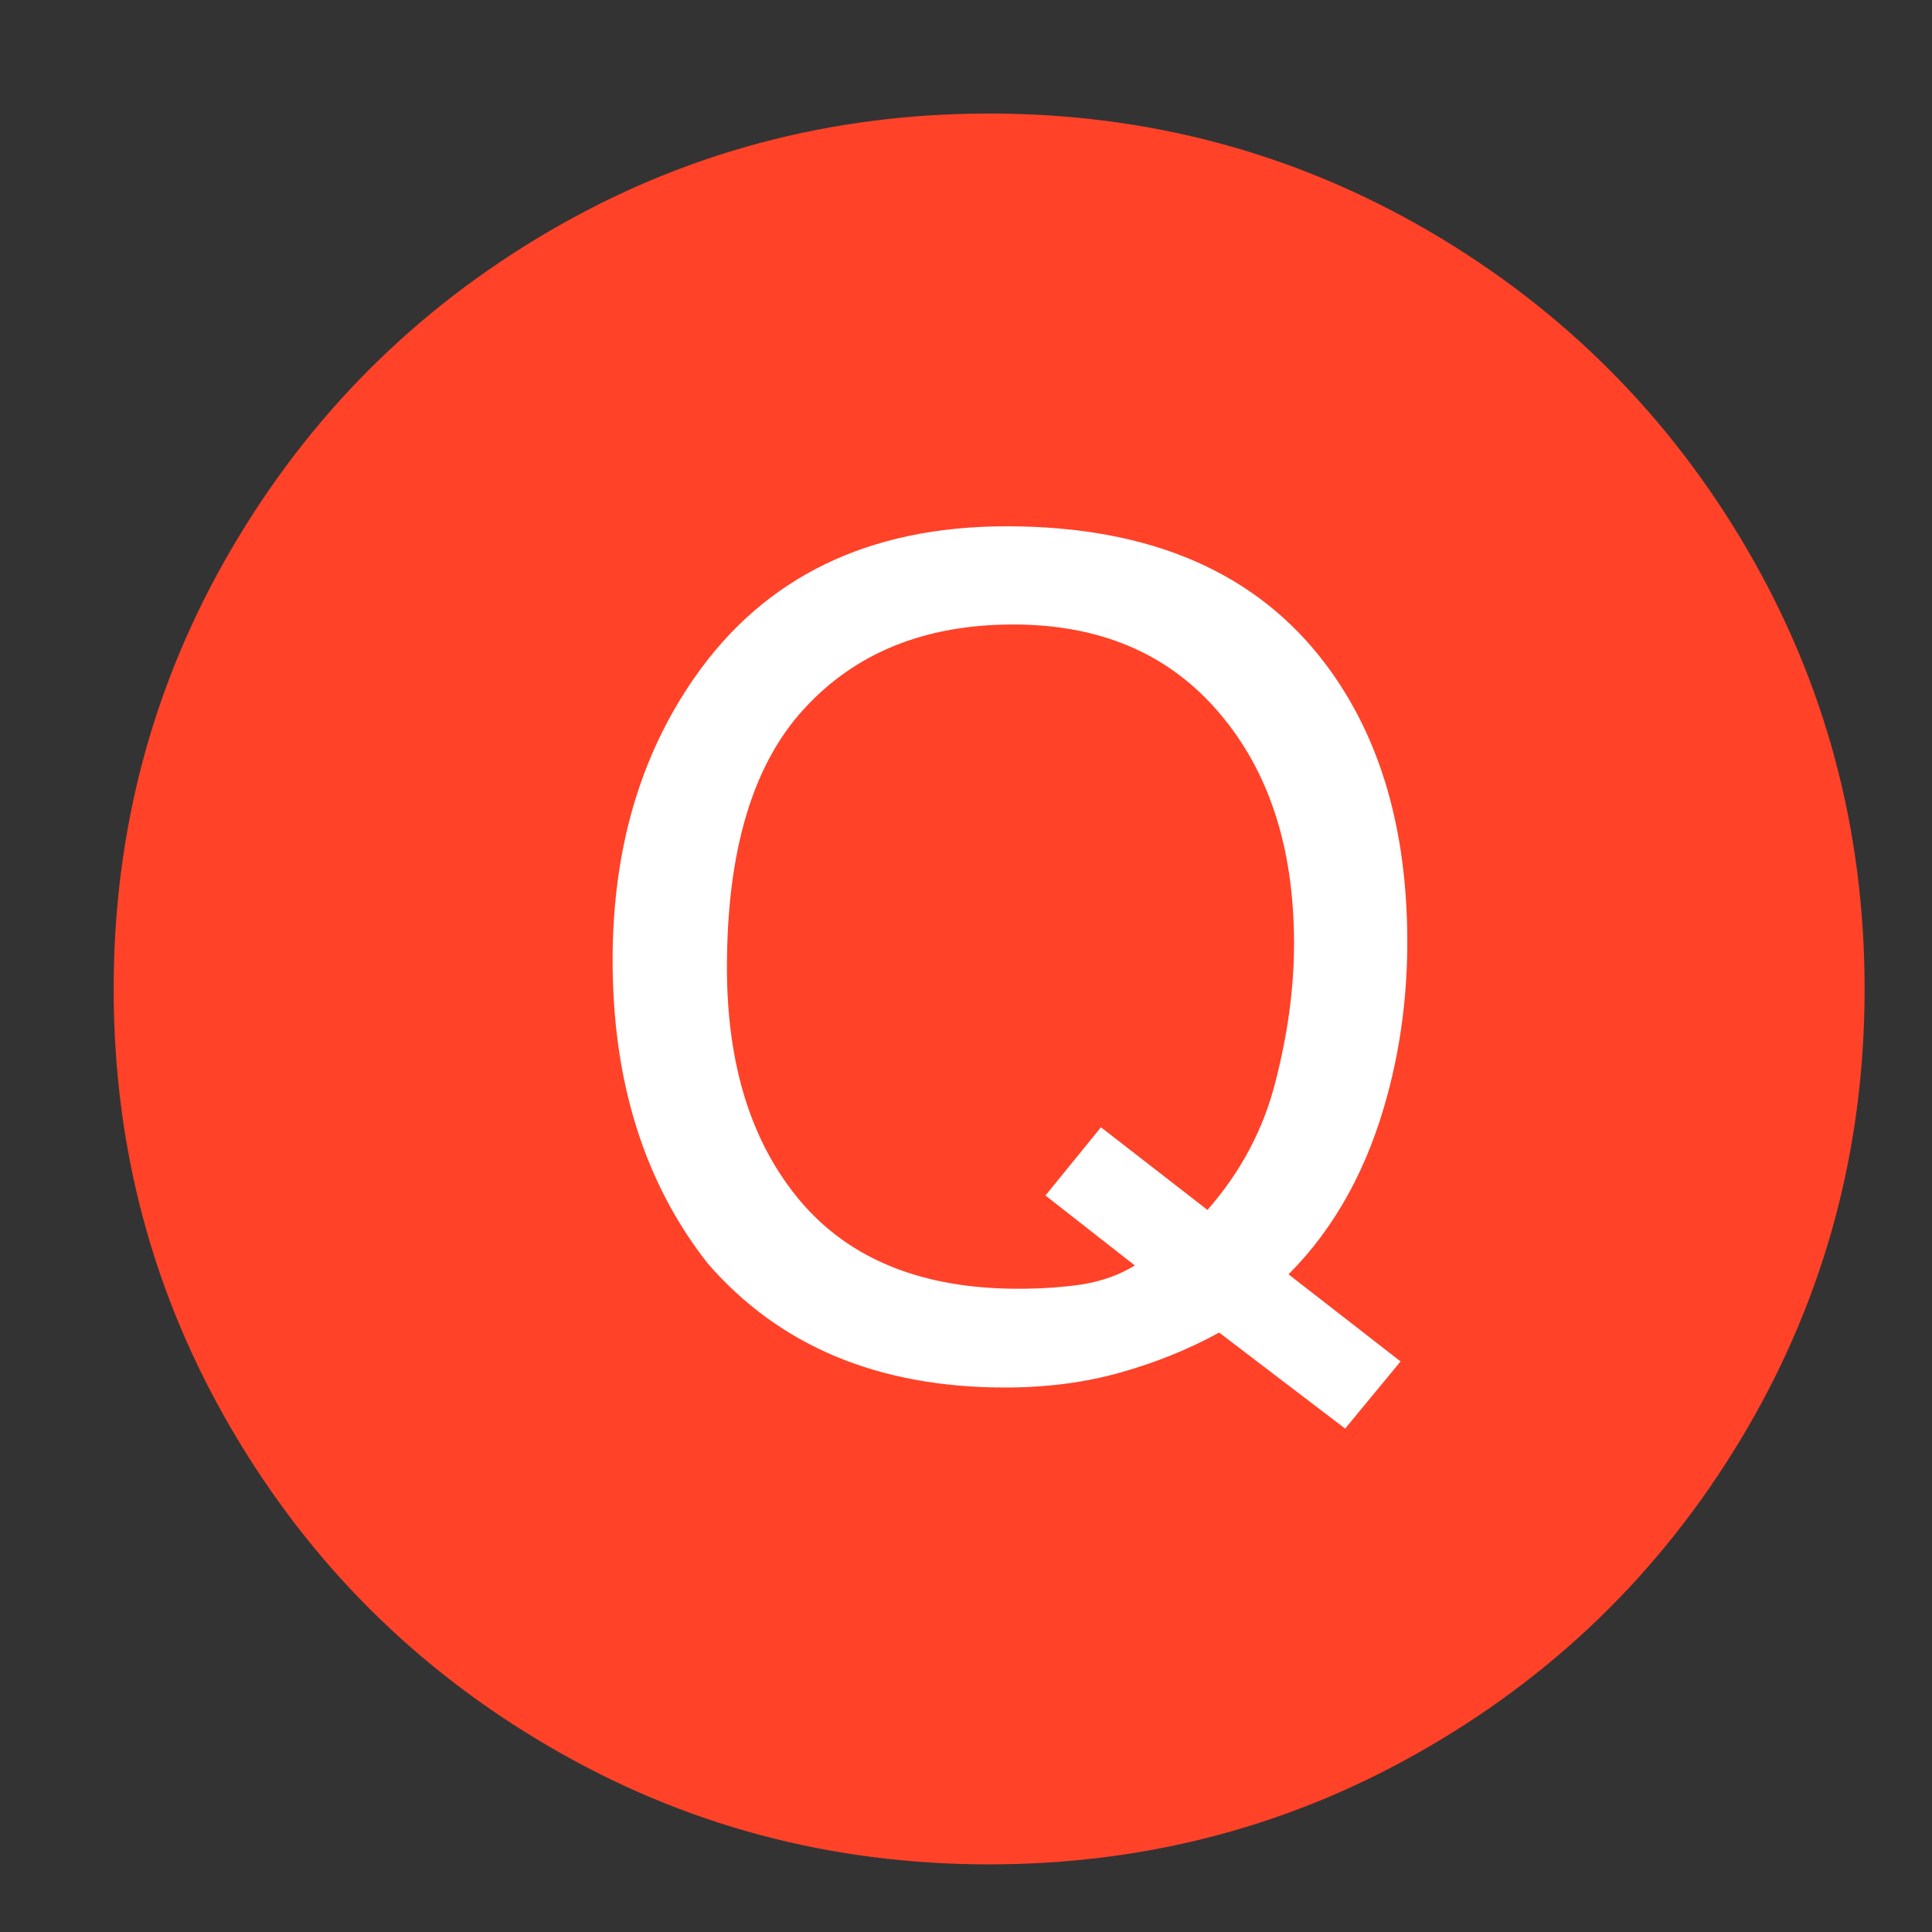 <svg width="34" height="34" viewBox="0 0 34 34" fill="none" xmlns="http://www.w3.org/2000/svg">
<rect x="0" y="0" width="34" height="34" fill="#333333" stroke="none"/>
<path d="M30.749 9.671C32.125 12.032 32.814 14.609 32.814 17.403C32.814 20.199 32.124 22.776 30.749 25.137C29.371 27.498 27.501 29.368 25.14 30.742C22.78 32.12 20.201 32.81 17.408 32.81C14.612 32.81 12.033 32.12 9.674 30.742C7.313 29.367 5.443 27.498 4.067 25.137C2.689 22.777 2 20.199 2 17.403C2 14.609 2.689 12.032 4.067 9.671C5.444 7.311 7.313 5.441 9.674 4.063C12.033 2.688 14.613 1.998 17.408 1.998C20.201 1.998 22.78 2.689 25.14 4.063C27.501 5.441 29.371 7.31 30.749 9.671Z" fill="#ff4228"/>
<path d="M24.648 23.959L23.672 25.141L21.455 23.451C20.921 23.744 20.342 23.979 19.717 24.154C19.098 24.33 18.421 24.418 17.686 24.418C15.459 24.418 13.714 23.689 12.451 22.23C11.338 20.811 10.781 19.034 10.781 16.898C10.781 14.958 11.263 13.298 12.227 11.918C13.463 10.147 15.293 9.262 17.715 9.262C20.247 9.262 22.122 10.075 23.34 11.703C24.29 12.973 24.766 14.597 24.766 16.576C24.766 17.501 24.652 18.389 24.424 19.242C24.079 20.544 23.496 21.605 22.676 22.426L24.648 23.959ZM17.92 22.68C18.324 22.68 18.701 22.654 19.053 22.602C19.404 22.543 19.71 22.432 19.971 22.27L18.398 21.039L19.375 19.838L21.25 21.293C21.842 20.616 22.243 19.857 22.451 19.018C22.666 18.178 22.773 17.374 22.773 16.605C22.773 14.919 22.331 13.562 21.445 12.533C20.566 11.505 19.362 10.99 17.832 10.99C16.283 10.99 15.055 11.485 14.15 12.475C13.245 13.458 12.793 14.975 12.793 17.025C12.793 18.751 13.226 20.124 14.092 21.146C14.964 22.169 16.24 22.68 17.92 22.68Z" fill="white"/>
</svg>
